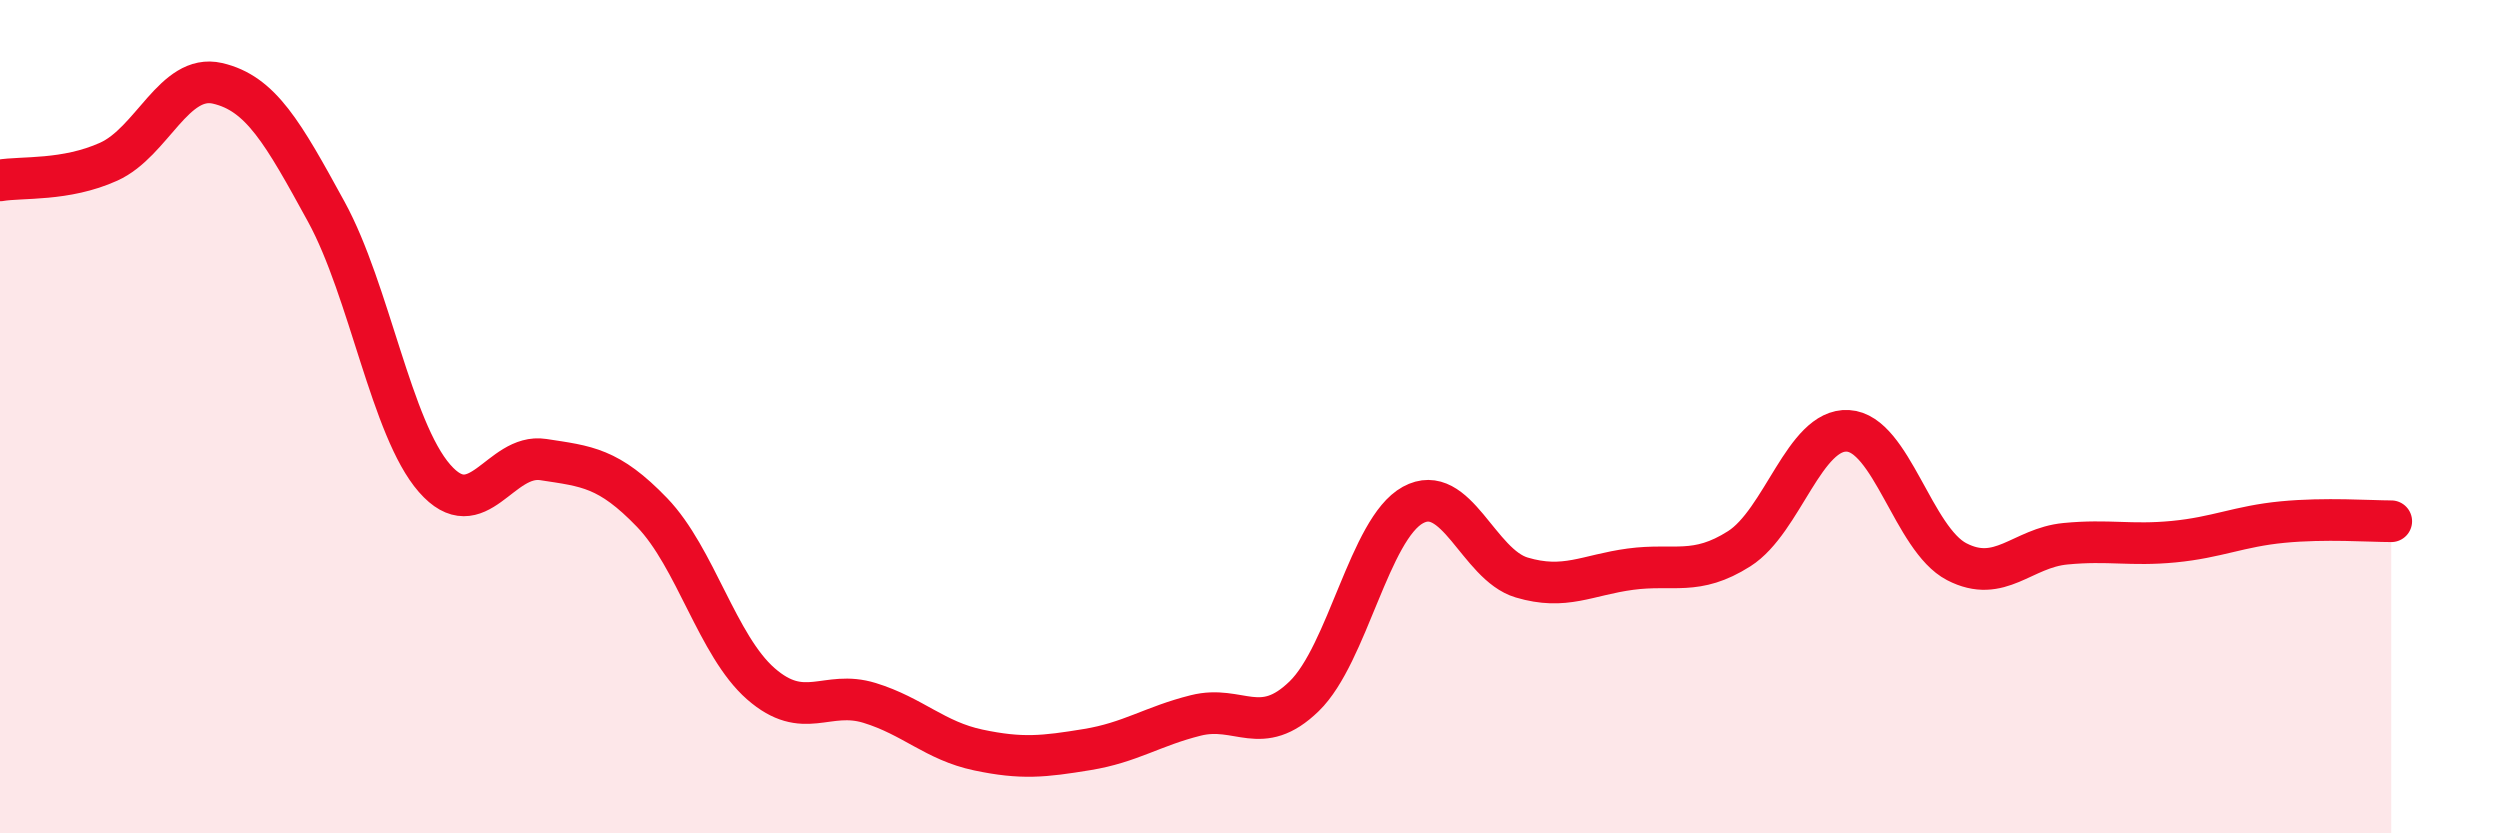 
    <svg width="60" height="20" viewBox="0 0 60 20" xmlns="http://www.w3.org/2000/svg">
      <path
        d="M 0,4.33 C 0.52,4.24 1.57,4.35 2.61,3.88 C 3.65,3.41 4.18,1.76 5.22,2 C 6.26,2.24 6.79,3.18 7.83,5.08 C 8.87,6.98 9.39,10.29 10.43,11.48 C 11.47,12.67 12,10.87 13.04,11.03 C 14.08,11.19 14.61,11.22 15.65,12.3 C 16.69,13.38 17.22,15.5 18.26,16.41 C 19.3,17.32 19.83,16.55 20.87,16.87 C 21.91,17.19 22.44,17.78 23.48,18 C 24.52,18.22 25.05,18.16 26.09,17.99 C 27.13,17.82 27.66,17.43 28.7,17.17 C 29.74,16.91 30.26,17.72 31.3,16.71 C 32.34,15.7 32.87,12.69 33.91,12.12 C 34.95,11.55 35.48,13.55 36.52,13.86 C 37.56,14.17 38.09,13.8 39.13,13.66 C 40.17,13.52 40.7,13.83 41.74,13.17 C 42.78,12.51 43.31,10.28 44.35,10.34 C 45.39,10.4 45.92,12.94 46.96,13.48 C 48,14.02 48.53,13.15 49.57,13.05 C 50.61,12.95 51.13,13.1 52.17,13 C 53.21,12.9 53.74,12.63 54.78,12.53 C 55.82,12.43 56.87,12.51 57.39,12.51L57.39 20L0 20Z"
        fill="#EB0A25"
        opacity="0.1"
        stroke-linecap="round"
        stroke-linejoin="round"
      />
      <path
        d="M 0,4.33 C 0.52,4.24 1.57,4.35 2.61,3.88 C 3.65,3.41 4.18,1.76 5.22,2 C 6.26,2.24 6.79,3.18 7.83,5.08 C 8.87,6.98 9.39,10.29 10.43,11.48 C 11.47,12.67 12,10.87 13.04,11.03 C 14.08,11.19 14.61,11.22 15.65,12.3 C 16.69,13.38 17.22,15.5 18.26,16.41 C 19.3,17.32 19.83,16.55 20.87,16.87 C 21.91,17.19 22.44,17.78 23.48,18 C 24.52,18.22 25.05,18.16 26.09,17.99 C 27.13,17.82 27.66,17.43 28.7,17.17 C 29.74,16.91 30.26,17.72 31.3,16.71 C 32.34,15.7 32.87,12.69 33.91,12.12 C 34.95,11.55 35.48,13.55 36.52,13.86 C 37.56,14.17 38.09,13.8 39.13,13.66 C 40.17,13.52 40.7,13.83 41.74,13.17 C 42.78,12.51 43.31,10.28 44.35,10.34 C 45.39,10.4 45.92,12.94 46.96,13.48 C 48,14.02 48.53,13.15 49.57,13.05 C 50.61,12.95 51.13,13.1 52.17,13 C 53.21,12.9 53.74,12.63 54.78,12.53 C 55.82,12.43 56.87,12.51 57.39,12.51"
        stroke="#EB0A25"
        stroke-width="1"
        fill="none"
        stroke-linecap="round"
        stroke-linejoin="round"
      />
    </svg>
  